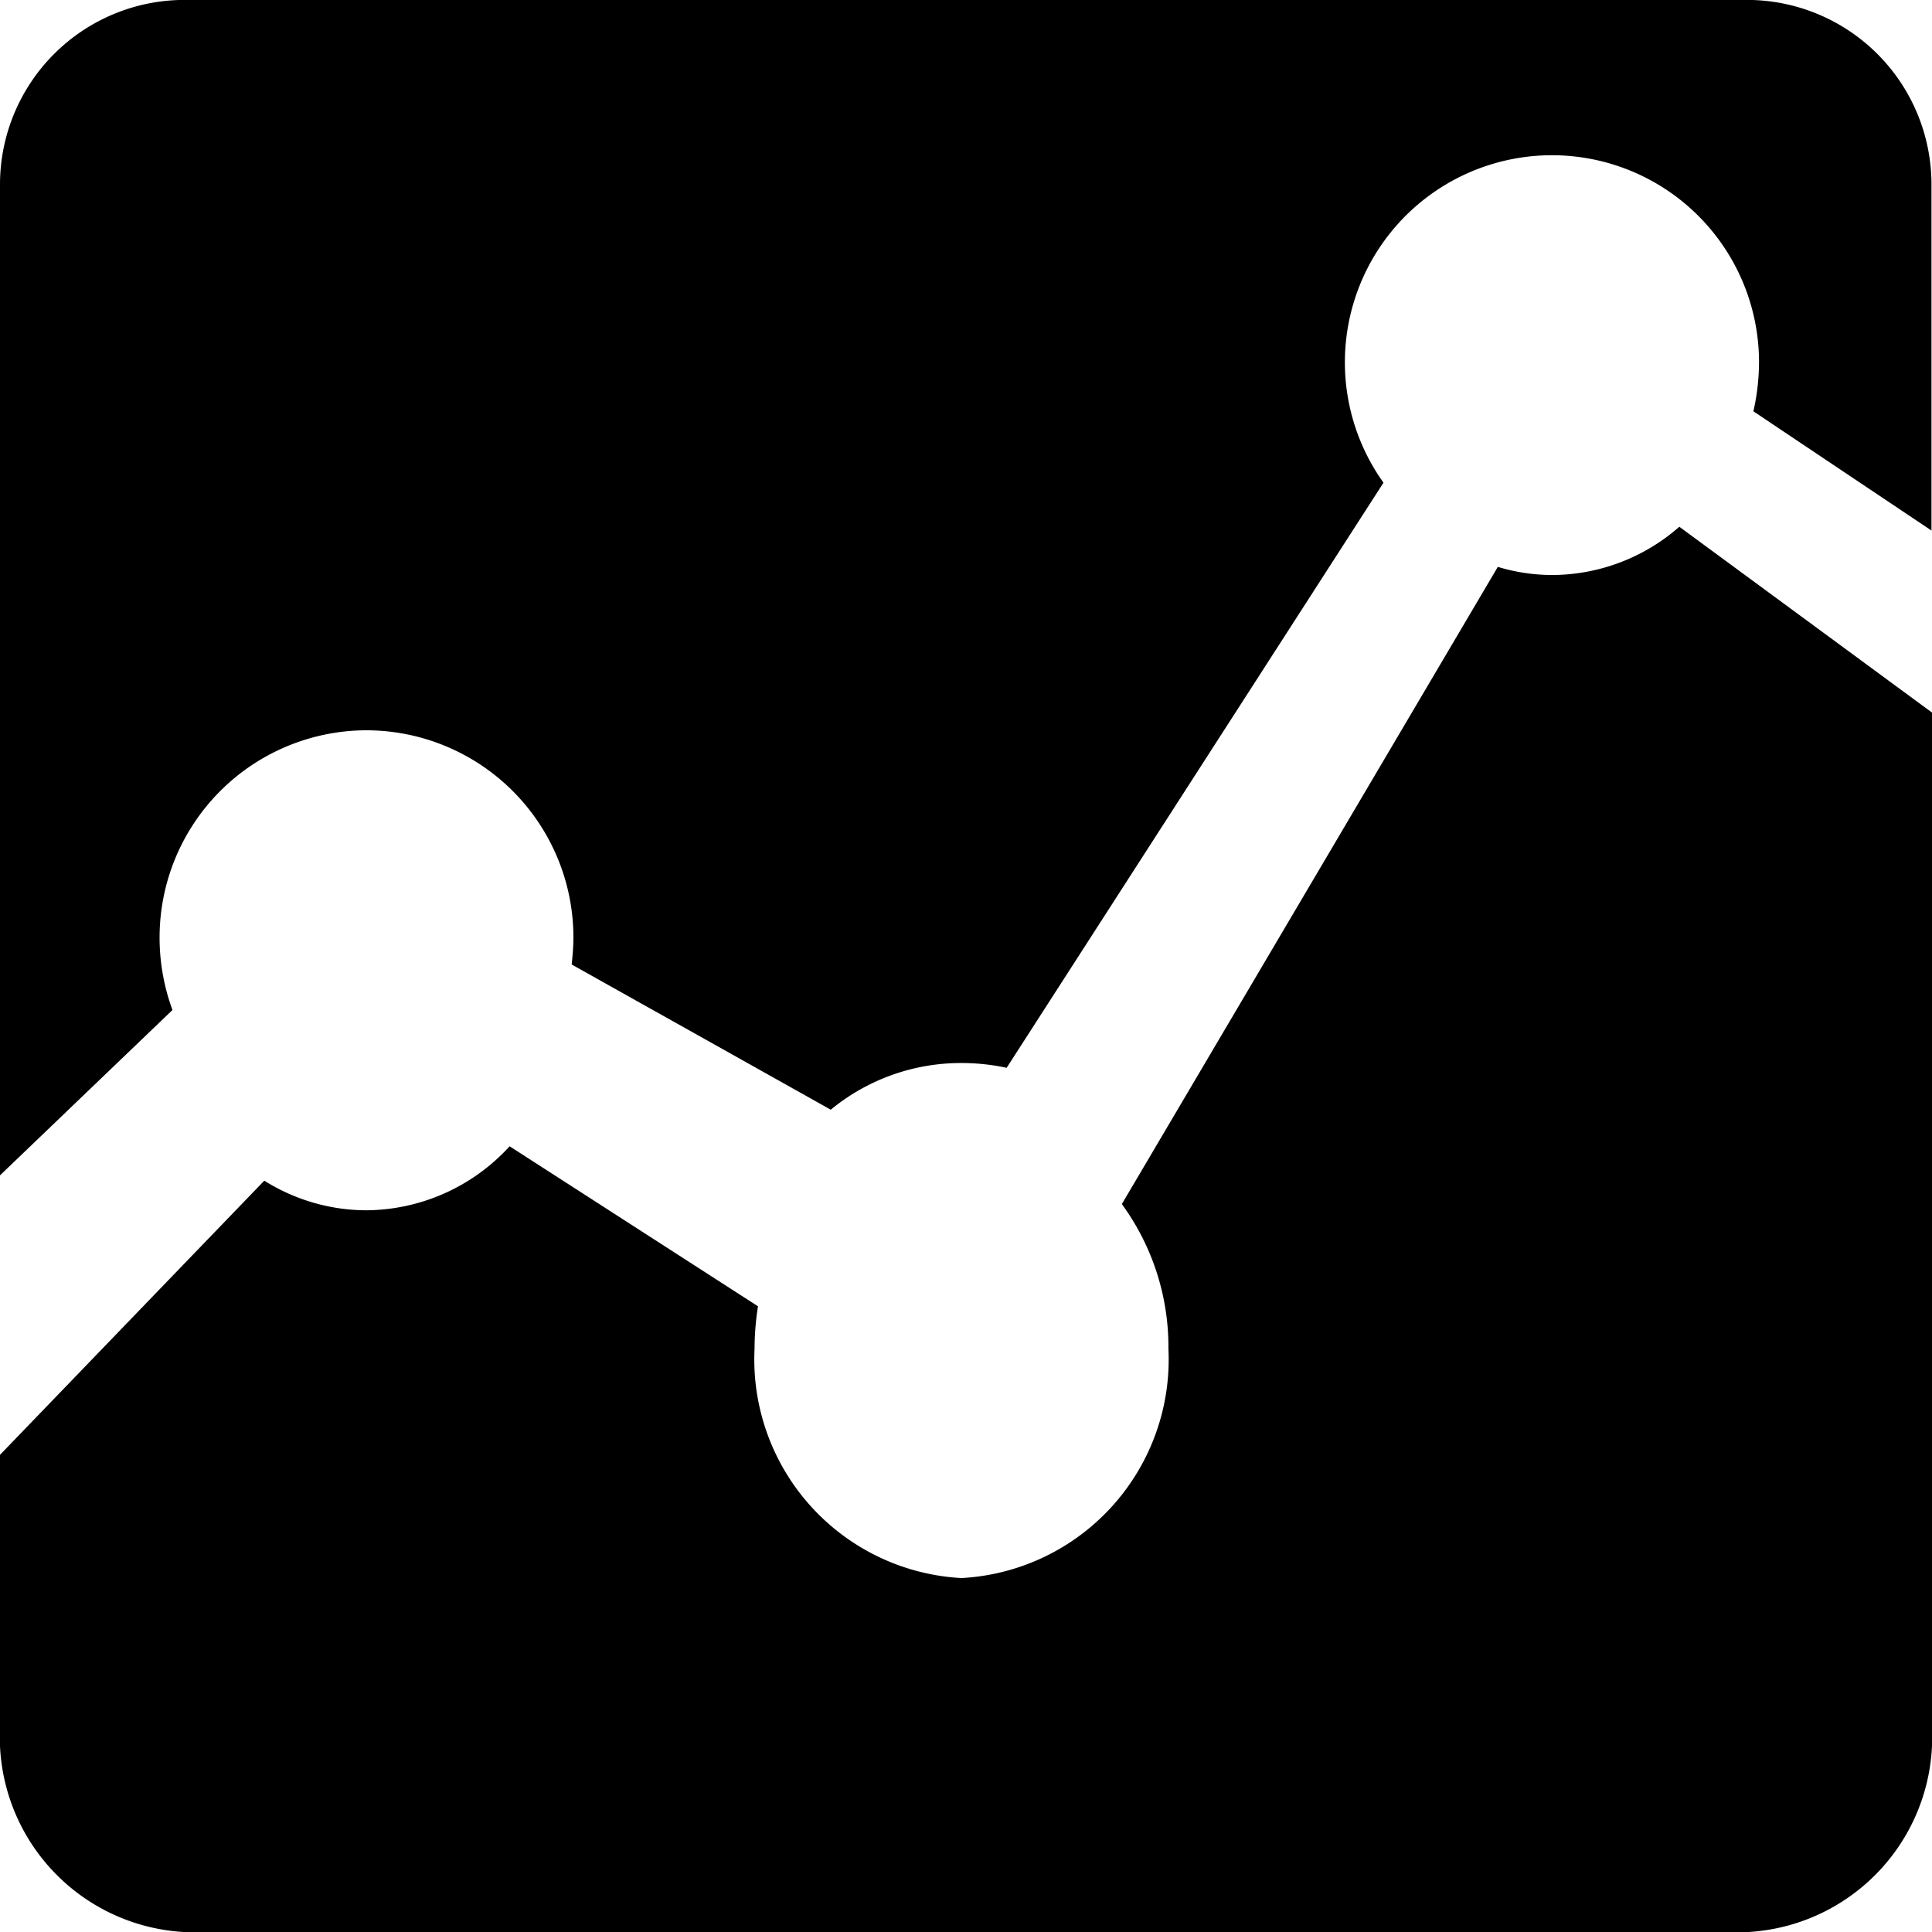 <svg xmlns="http://www.w3.org/2000/svg" width="45" height="45" viewBox="0 0 45 45"><path d="M37.137,12.881,28.38,27.722a5.645,5.645,0,0,1,1.085,3.371,5.1,5.1,0,0,1-4.82,5.34,5.1,5.1,0,0,1-4.82-5.34,6.466,6.466,0,0,1,.08-.99L14.12,26.376a4.558,4.558,0,0,1-3.344,1.491,4.487,4.487,0,0,1-2.37-.69L2.25,33.563v6.364a4.548,4.548,0,0,0,4.288,4.751H42.962a4.548,4.548,0,0,0,4.288-4.751V16.274l-5.885-4.328a4.507,4.507,0,0,1-2.952,1.124,4.388,4.388,0,0,1-1.275-.189Z" transform="translate(-2.25 0.323)"/><path d="M10.786,20.385a4.827,4.827,0,0,1,4.82,4.831c0,.211-.02.423-.04.624L21.6,29.222a4.771,4.771,0,0,1,3.053-1.087,5.033,5.033,0,0,1,1.044.111l8.777-13.628a4.823,4.823,0,1,1,8.747-2.8,5.261,5.261,0,0,1-.131,1.137l4.148,2.778V7.673a4.3,4.3,0,0,0-4.288-4.3H6.538a4.3,4.3,0,0,0-4.288,4.3V30.751L6.267,26.9a4.89,4.89,0,0,1-.3-1.681A4.827,4.827,0,0,1,10.786,20.385Z" transform="translate(-2.25 -3.375)"/></svg>